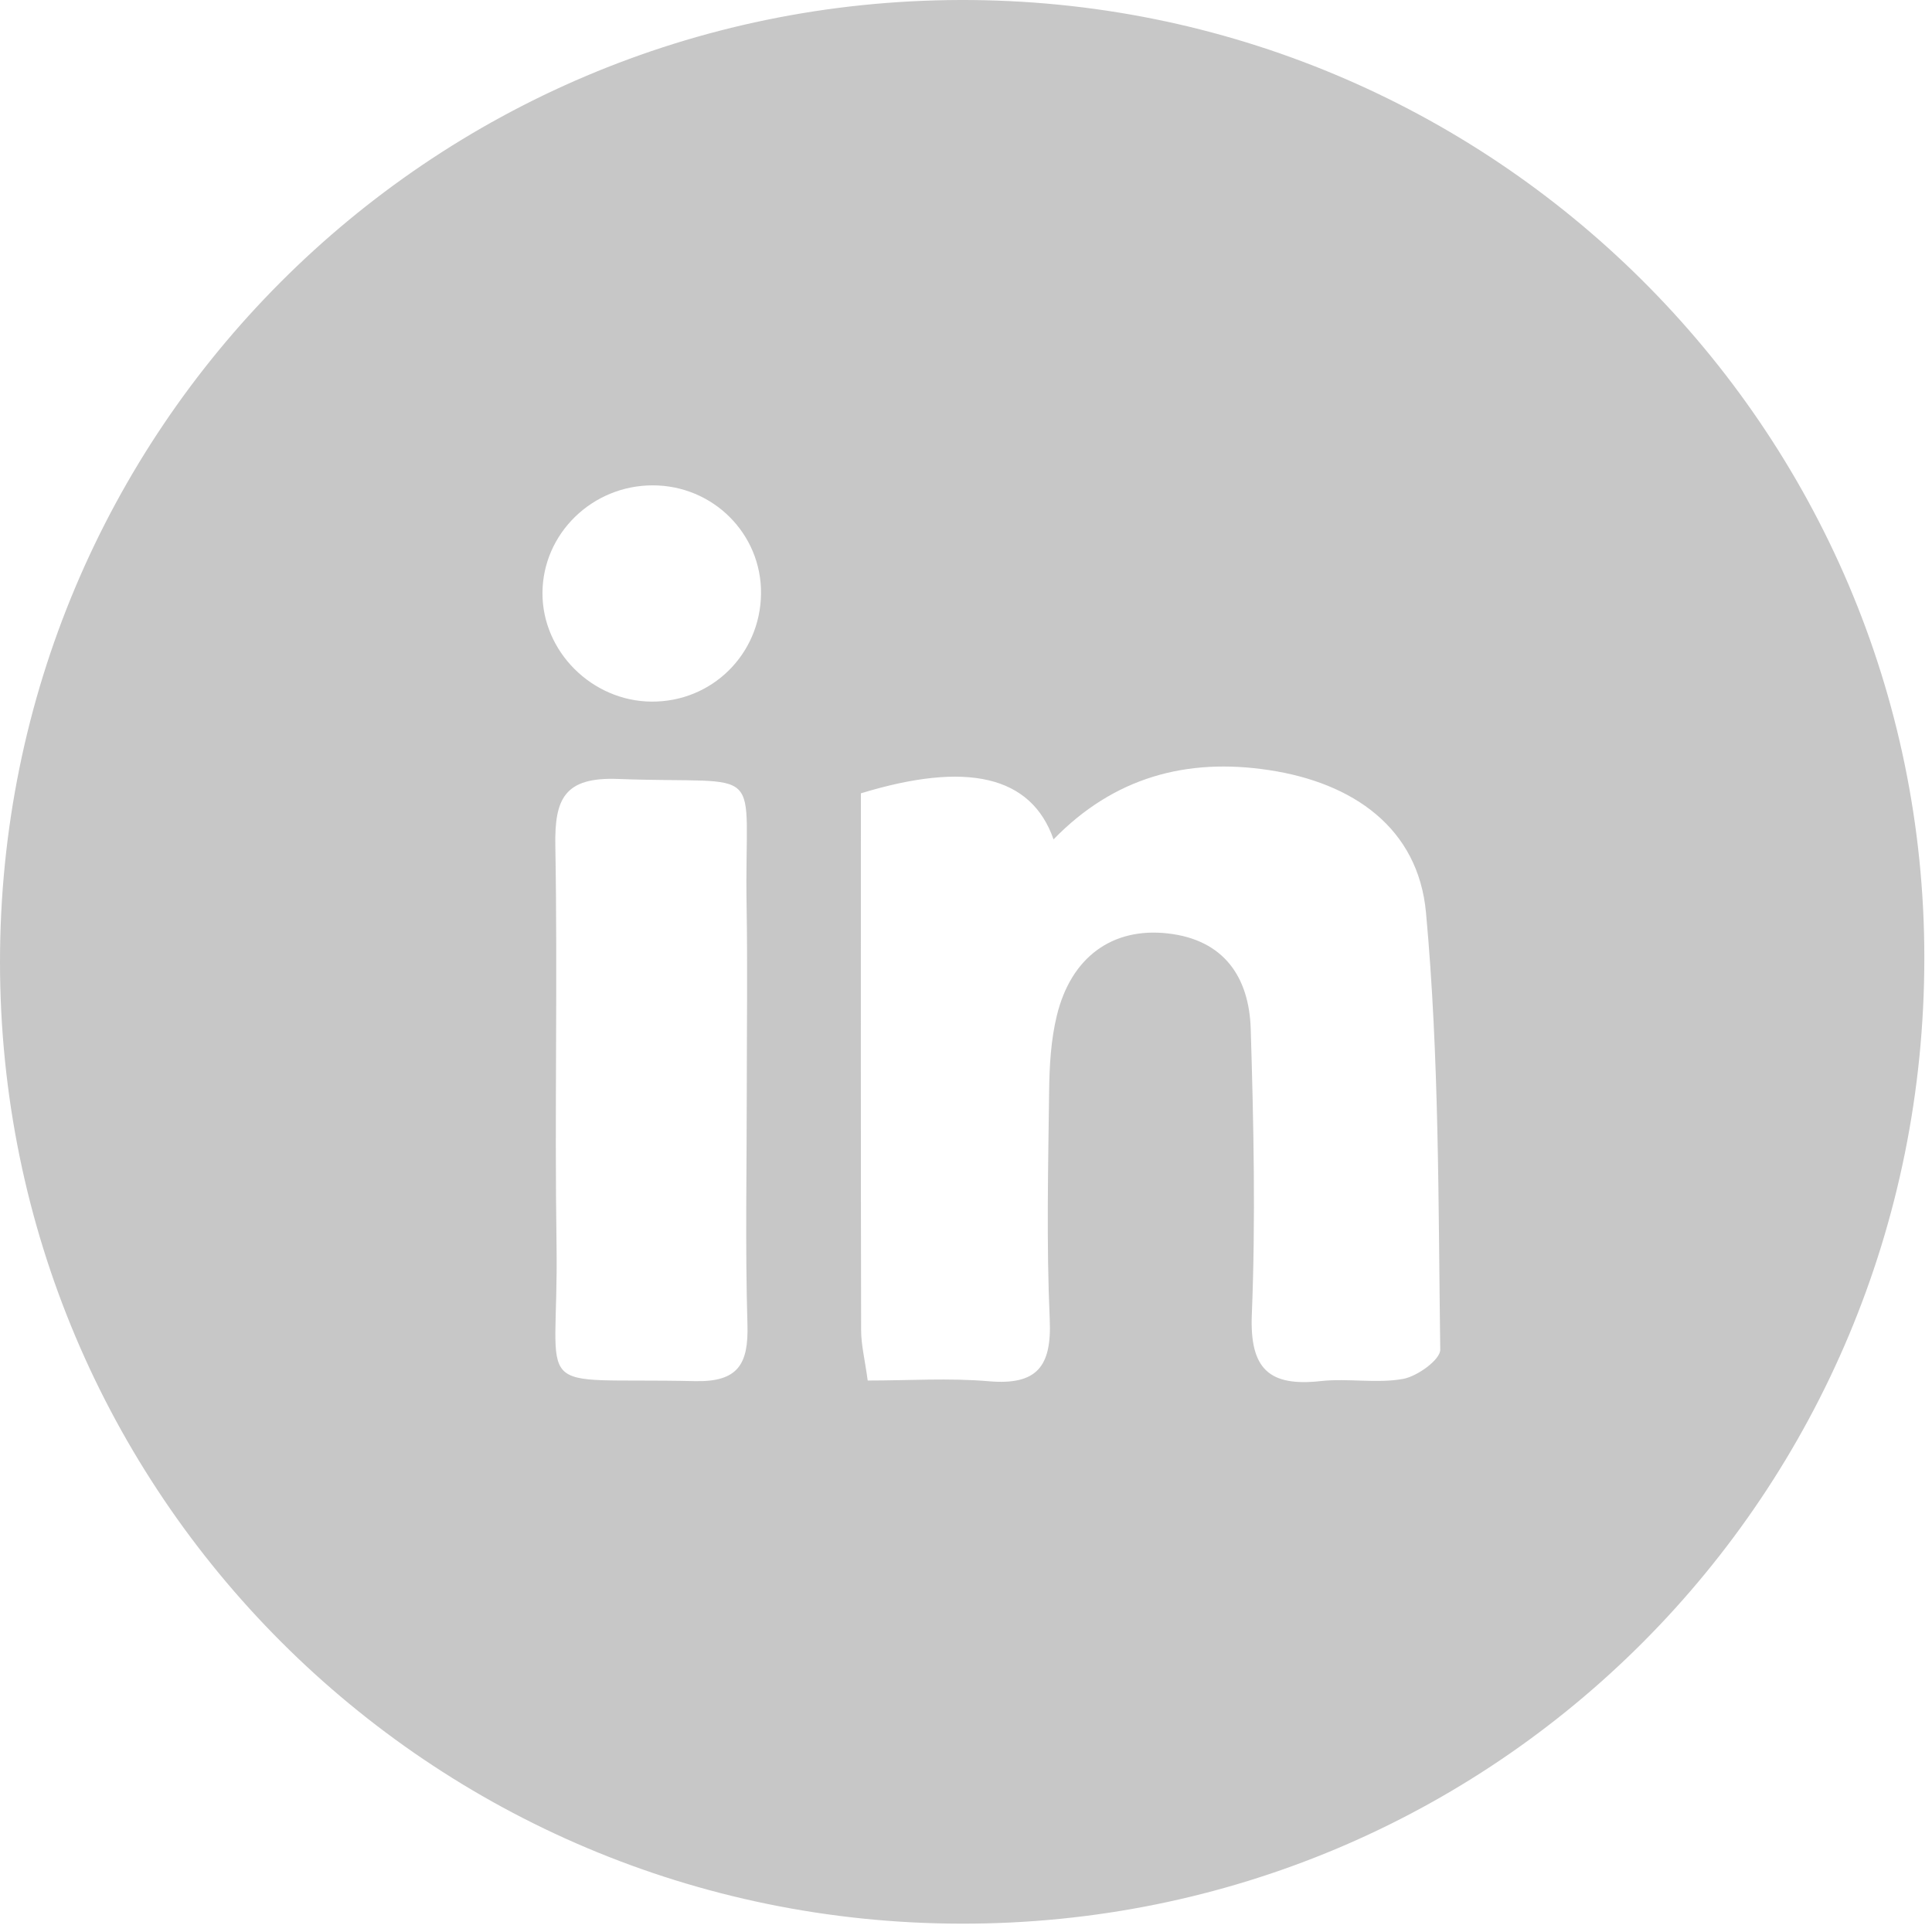 <?xml version="1.0" encoding="UTF-8" standalone="no"?>
<!DOCTYPE svg PUBLIC "-//W3C//DTD SVG 1.1//EN" "http://www.w3.org/Graphics/SVG/1.1/DTD/svg11.dtd">
<svg width="100%" height="100%" viewBox="0 0 32 32" version="1.1" xmlns="http://www.w3.org/2000/svg" xmlns:xlink="http://www.w3.org/1999/xlink" xml:space="preserve" xmlns:serif="http://www.serif.com/" style="fill-rule:evenodd;clip-rule:evenodd;stroke-linejoin:round;stroke-miterlimit:2;">
    <g transform="matrix(1,0,0,-1,-220.618,33.494)">
        <path d="M220.618,17.56C220.618,26.366 227.709,33.47 236.521,33.494C245.328,33.518 252.491,26.404 252.491,17.631C252.492,8.748 245.385,1.618 236.54,1.632C227.728,1.645 220.618,8.757 220.618,17.56M234.99,10.628C235.677,10.628 236.341,10.673 236.996,10.616C237.792,10.548 238.039,10.858 238.005,11.638C237.949,12.898 237.979,14.163 237.995,15.426C238,15.843 238.024,16.271 238.123,16.675C238.359,17.643 239.043,18.136 239.957,18.034C240.891,17.93 241.307,17.31 241.334,16.452C241.382,14.875 241.416,13.294 241.352,11.719C241.316,10.814 241.644,10.525 242.495,10.619C242.946,10.669 243.416,10.575 243.858,10.655C244.094,10.698 244.476,10.974 244.473,11.14C244.44,13.555 244.458,15.978 244.237,18.378C244.108,19.779 243.033,20.528 241.635,20.739C240.271,20.946 239.066,20.619 238.068,19.591C237.699,20.649 236.63,20.89 234.877,20.354C234.877,17.411 234.874,14.436 234.881,11.46C234.881,11.223 234.941,10.985 234.99,10.628M232.987,15.445C232.987,16.461 233.001,17.478 232.984,18.494C232.942,20.917 233.375,20.497 230.856,20.592C229.969,20.626 229.802,20.267 229.816,19.487C229.855,17.281 229.803,15.072 229.836,12.865C229.875,10.284 229.327,10.682 232.125,10.618C232.845,10.601 233.017,10.901 232.998,11.556C232.96,12.852 232.987,14.149 232.987,15.445M231.411,21.873C232.411,21.867 233.212,22.658 233.223,23.661C233.233,24.652 232.428,25.456 231.427,25.455C230.426,25.454 229.608,24.656 229.603,23.675C229.598,22.703 230.424,21.879 231.411,21.873" style="fill-opacity:0.22;fill-rule:nonzero;"/>
    </g>
</svg>
